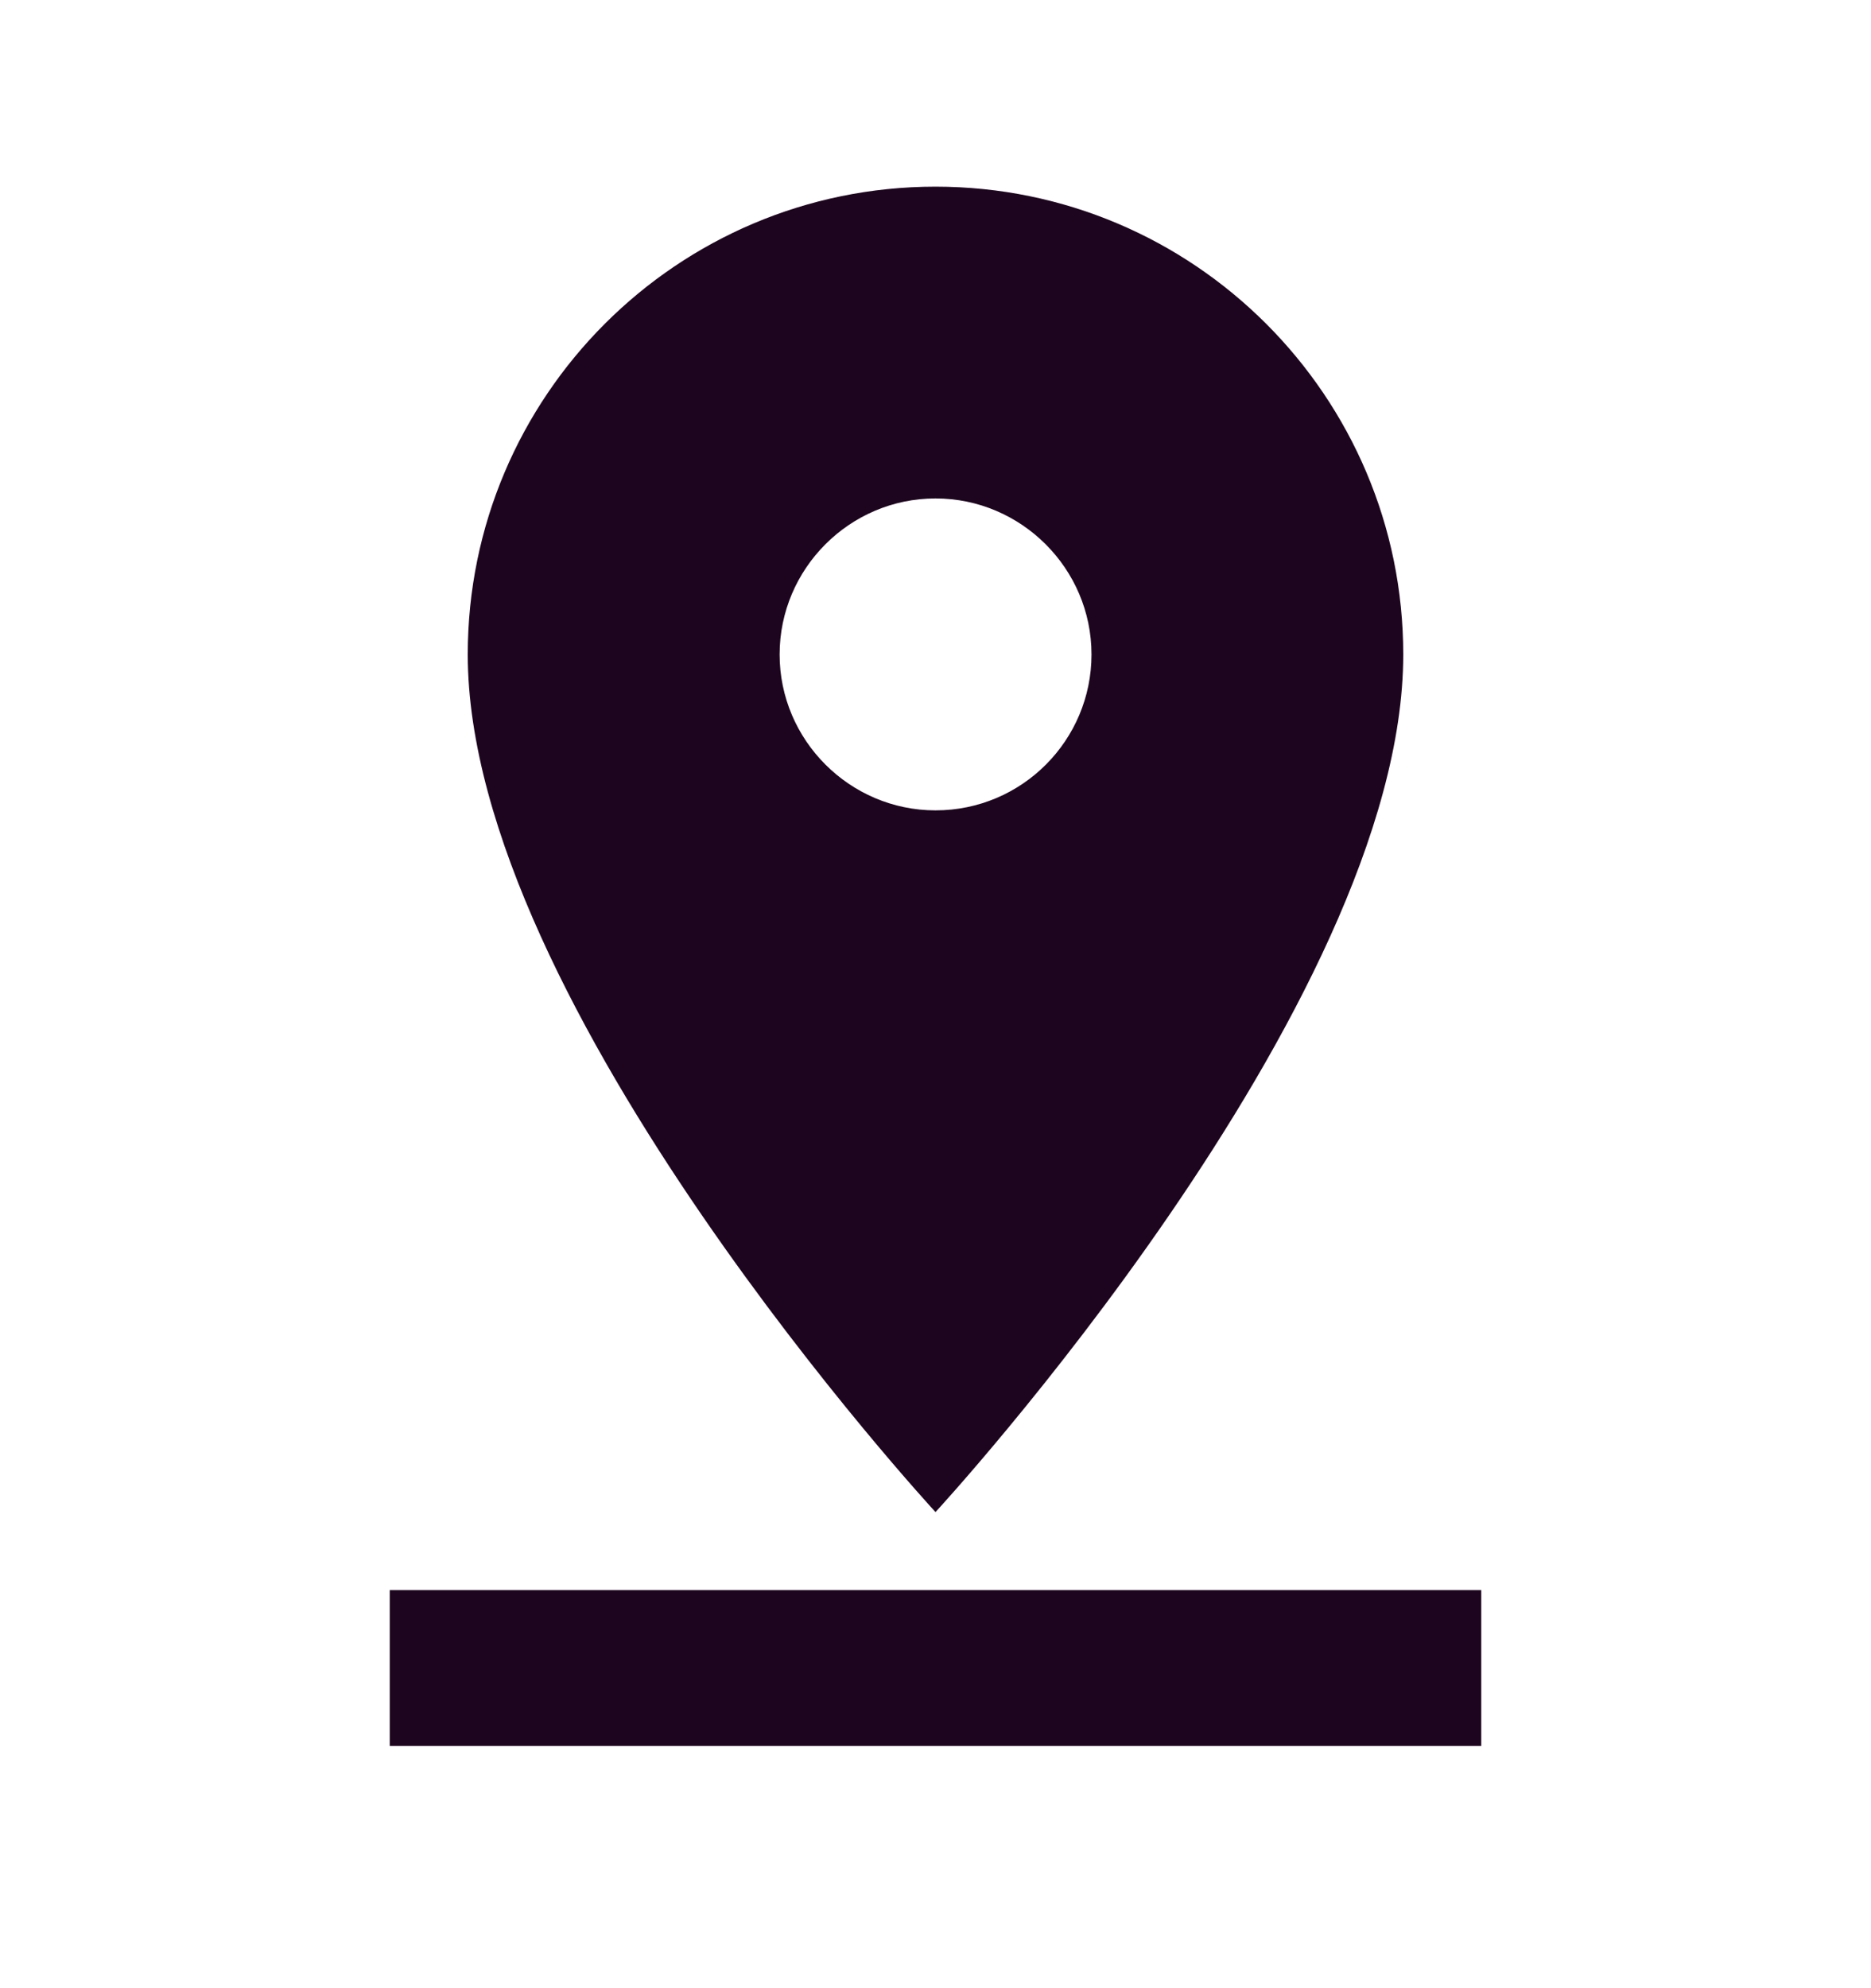 <svg width="16" height="17" viewBox="0 0 16 17" fill="none" xmlns="http://www.w3.org/2000/svg">
<g clip-path="url(#clip0_2013_2517)">
<path d="M12 5.596C12 3.389 10.207 1.596 8 1.596C5.793 1.596 4 3.389 4 5.596C4 8.596 8 12.929 8 12.929C8 12.929 12 8.596 12 5.596ZM6.667 5.596C6.667 4.862 7.267 4.262 8 4.262C8.733 4.262 9.334 4.862 9.334 5.596C9.334 6.329 8.74 6.929 8 6.929C7.267 6.929 6.667 6.329 6.667 5.596ZM3.333 13.596V14.929H12.667V13.596H3.333Z" fill="#1E051F"/>
</g>
<defs>
<clipPath id="clip0_2013_2517">
<rect width="16" height="16" fill="white" transform="translate(0 0.262)"/>
</clipPath>
</defs>
</svg>
